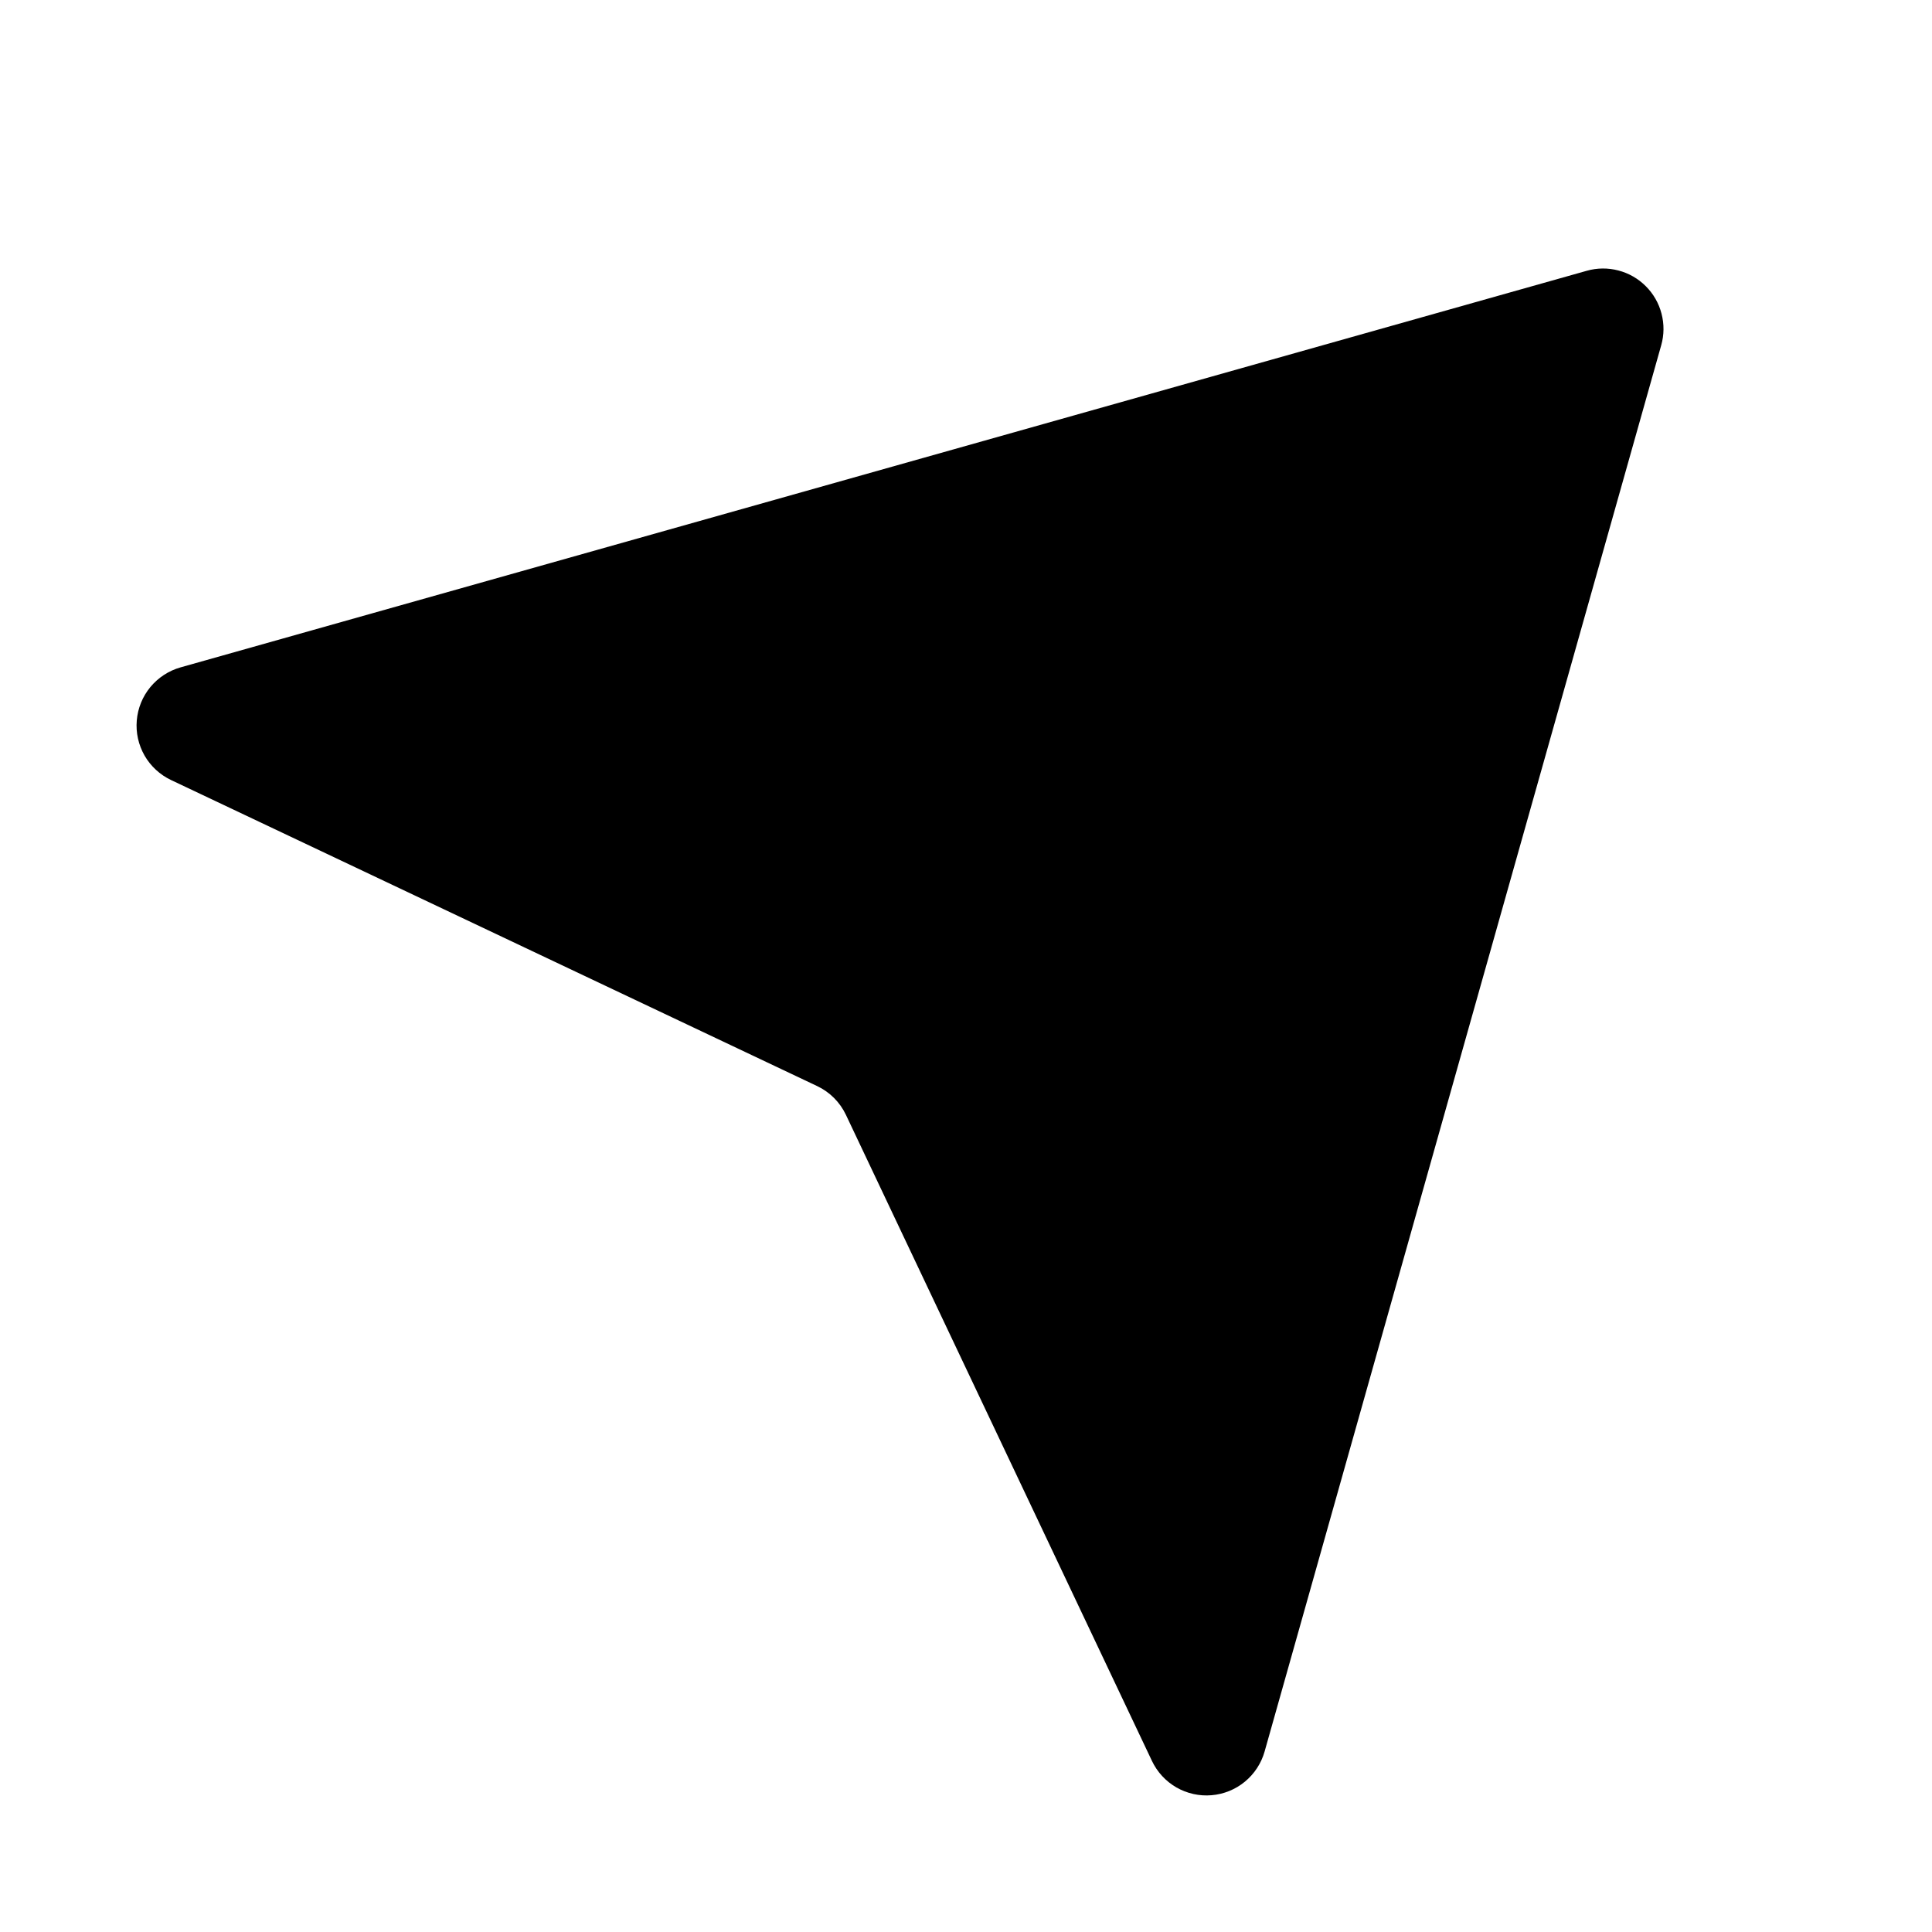 <?xml version="1.0" encoding="UTF-8"?>
<svg xmlns="http://www.w3.org/2000/svg" width="44" height="44" viewBox="0 0 44 44">
  <g id="PaperPlaneTilt">
    <path id="Vector" d="M36.137 6.167L4.112 15.199C3.842 15.275 3.603 15.432 3.424 15.648C3.246 15.864 3.138 16.129 3.115 16.408C3.091 16.687 3.154 16.966 3.293 17.209C3.433 17.451 3.643 17.645 3.896 17.765L18.611 24.735C18.898 24.871 19.129 25.102 19.265 25.389L26.235 40.104C26.355 40.357 26.549 40.567 26.791 40.707C27.034 40.846 27.313 40.909 27.592 40.885C27.871 40.862 28.137 40.754 28.352 40.576C28.568 40.398 28.725 40.158 28.801 39.888L37.833 7.863C37.9 7.628 37.902 7.379 37.84 7.143C37.779 6.906 37.655 6.691 37.482 6.518C37.309 6.345 37.094 6.221 36.857 6.16C36.621 6.098 36.372 6.1 36.137 6.167Z" stroke-width="2" stroke-linecap="round" stroke-linejoin="round"></path>
    <path id="Vector_2" d="M19.055 24.945L26.833 17.167" stroke-width="2" stroke-linecap="round" stroke-linejoin="round"></path>
  </g>
</svg>
